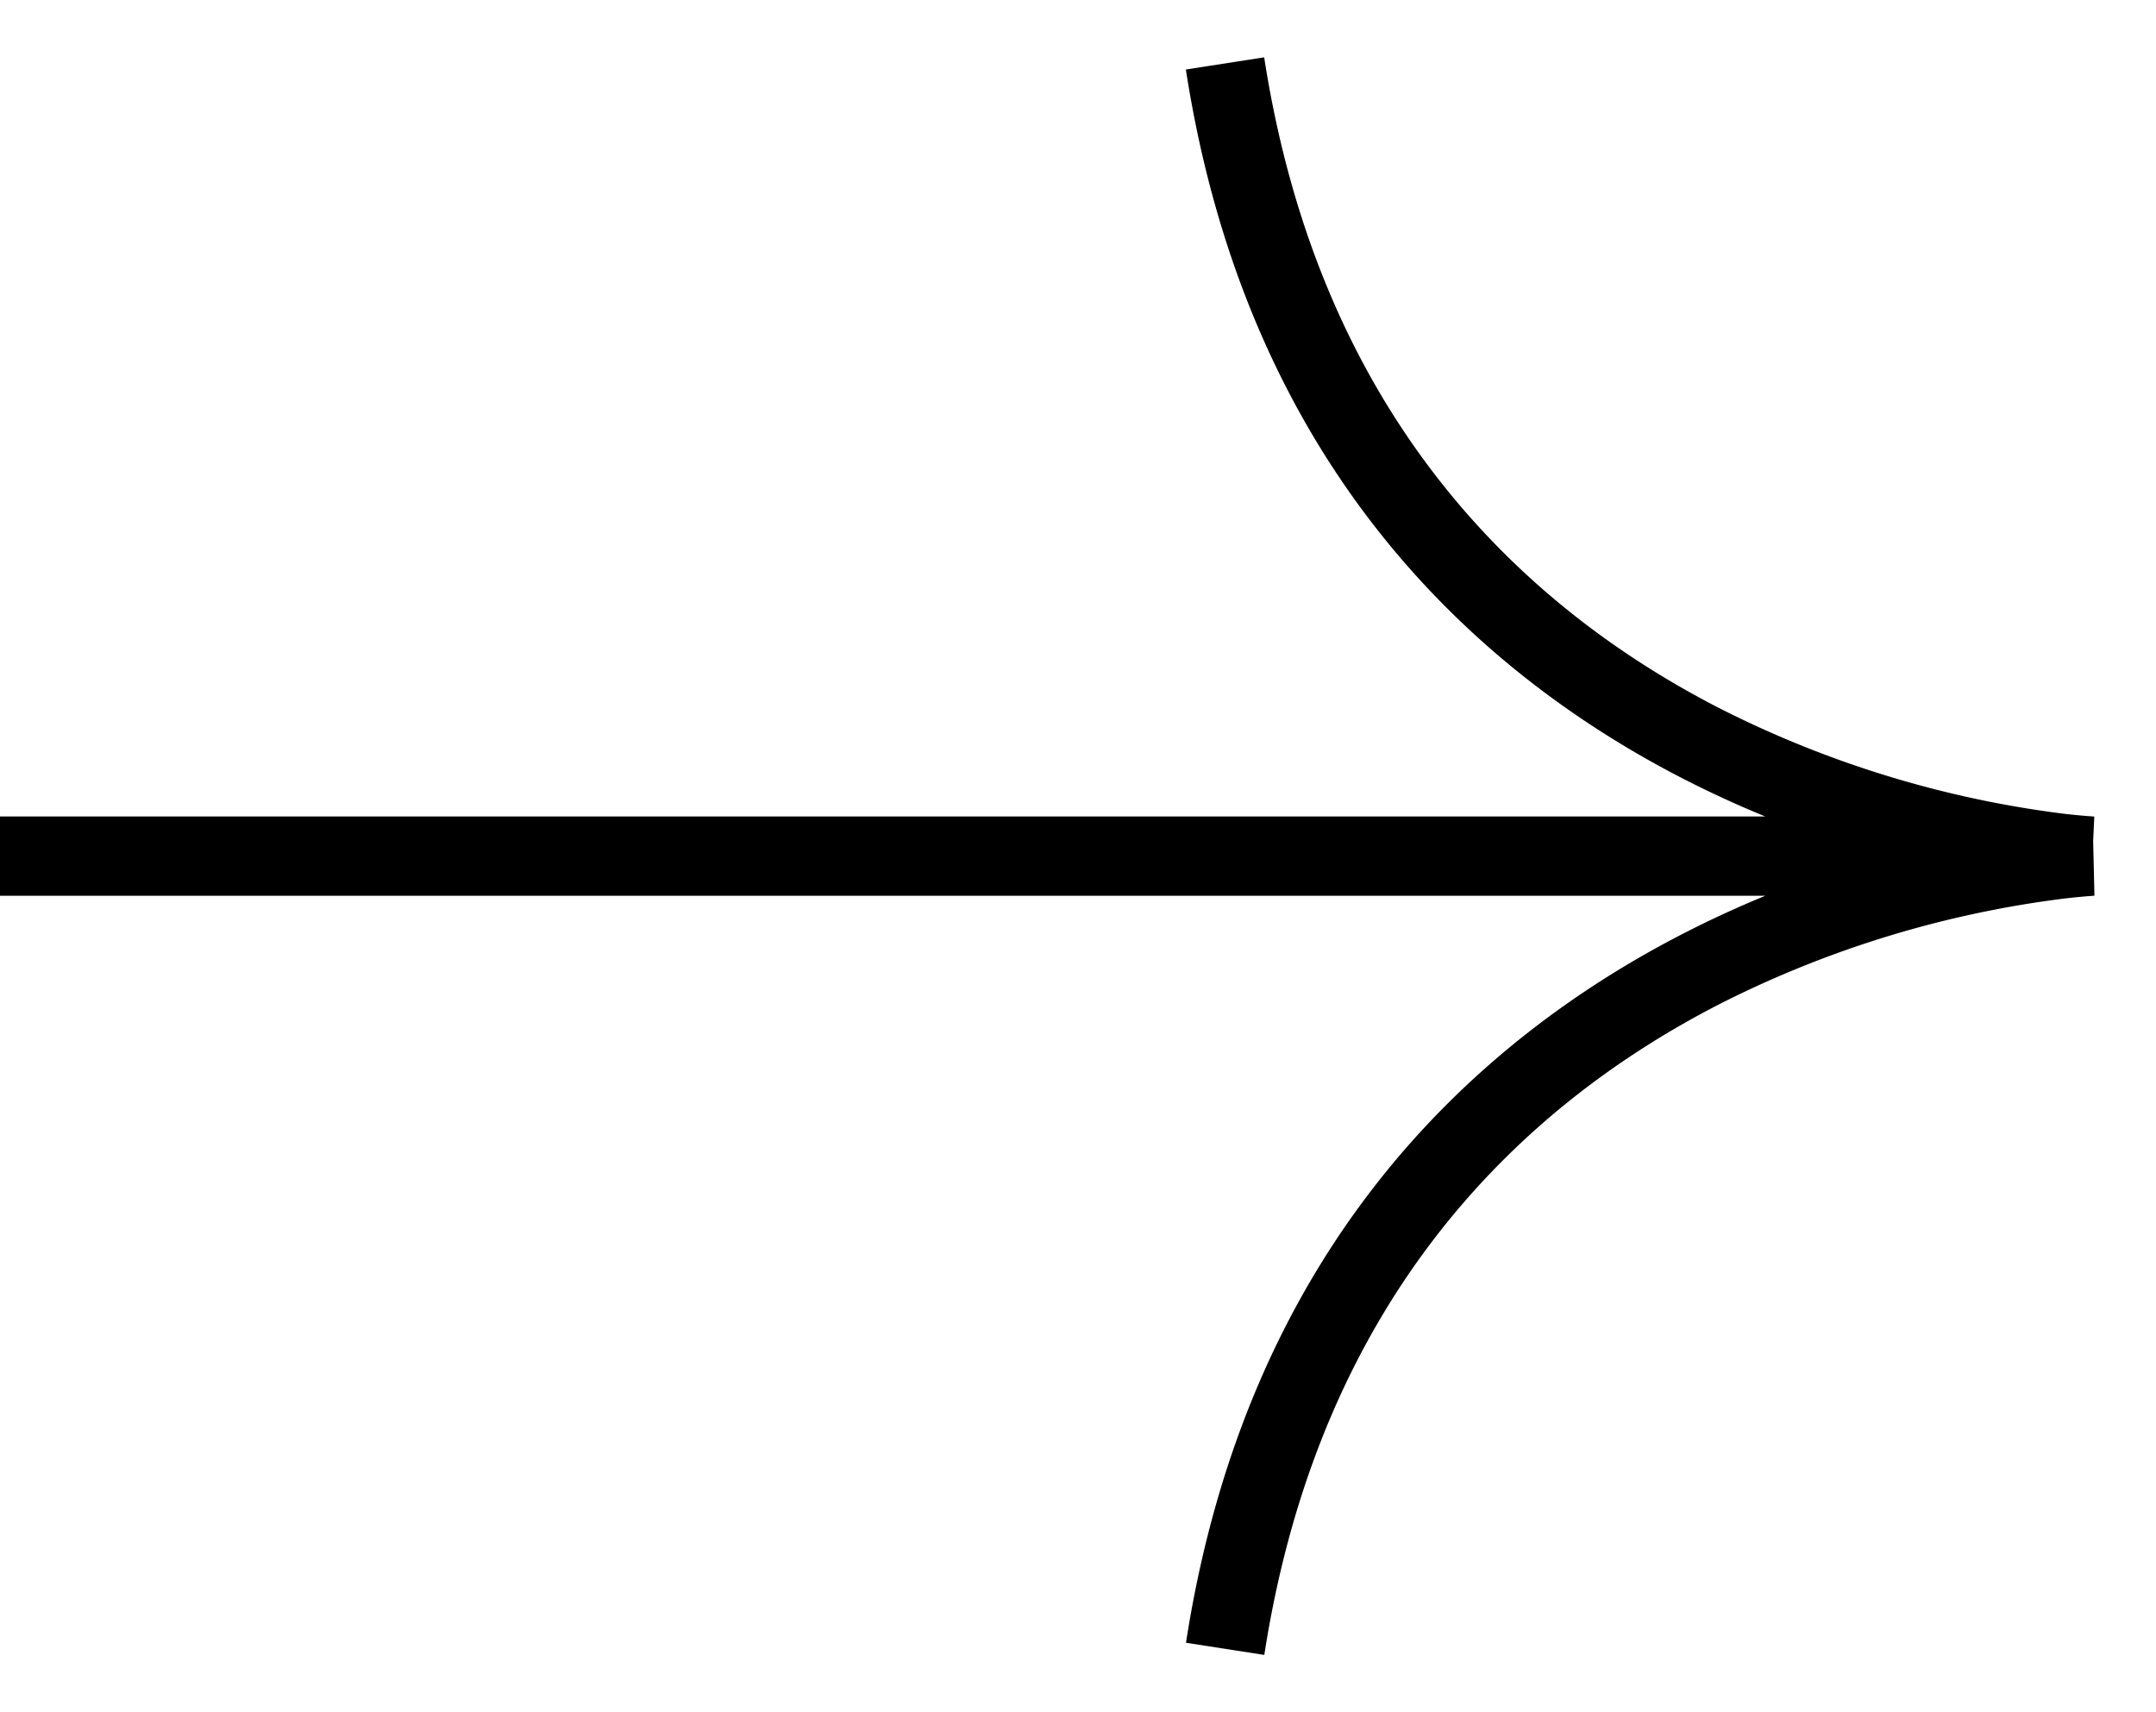 <svg width="34" height="27" viewBox="0 0 34 27" xmlns="http://www.w3.org/2000/svg">
    <path
            d="M27.84 14.125H0v-1.25h27.838a16.85 16.85 0 01-1.27-.583c-3.329-1.702-6.904-4.979-7.867-11.196l1.235-.192c.89 5.745 4.155 8.718 7.202 10.275a16.542 16.542 0 005.42 1.654 9.631 9.631 0 00.444.041l.02.001h.005l-.018.386.02.85v.013h-.004l-.02.002a9.68 9.68 0 00-.444.042 16.549 16.549 0 00-5.42 1.653c-3.048 1.557-6.313 4.53-7.203 10.275l-1.235-.192c.963-6.217 4.538-9.494 7.868-11.196.43-.22.854-.413 1.268-.583z"
            fill="currentColor"
            fill-rule="evenodd"
            clip-rule="evenodd"
    ></path>
</svg>